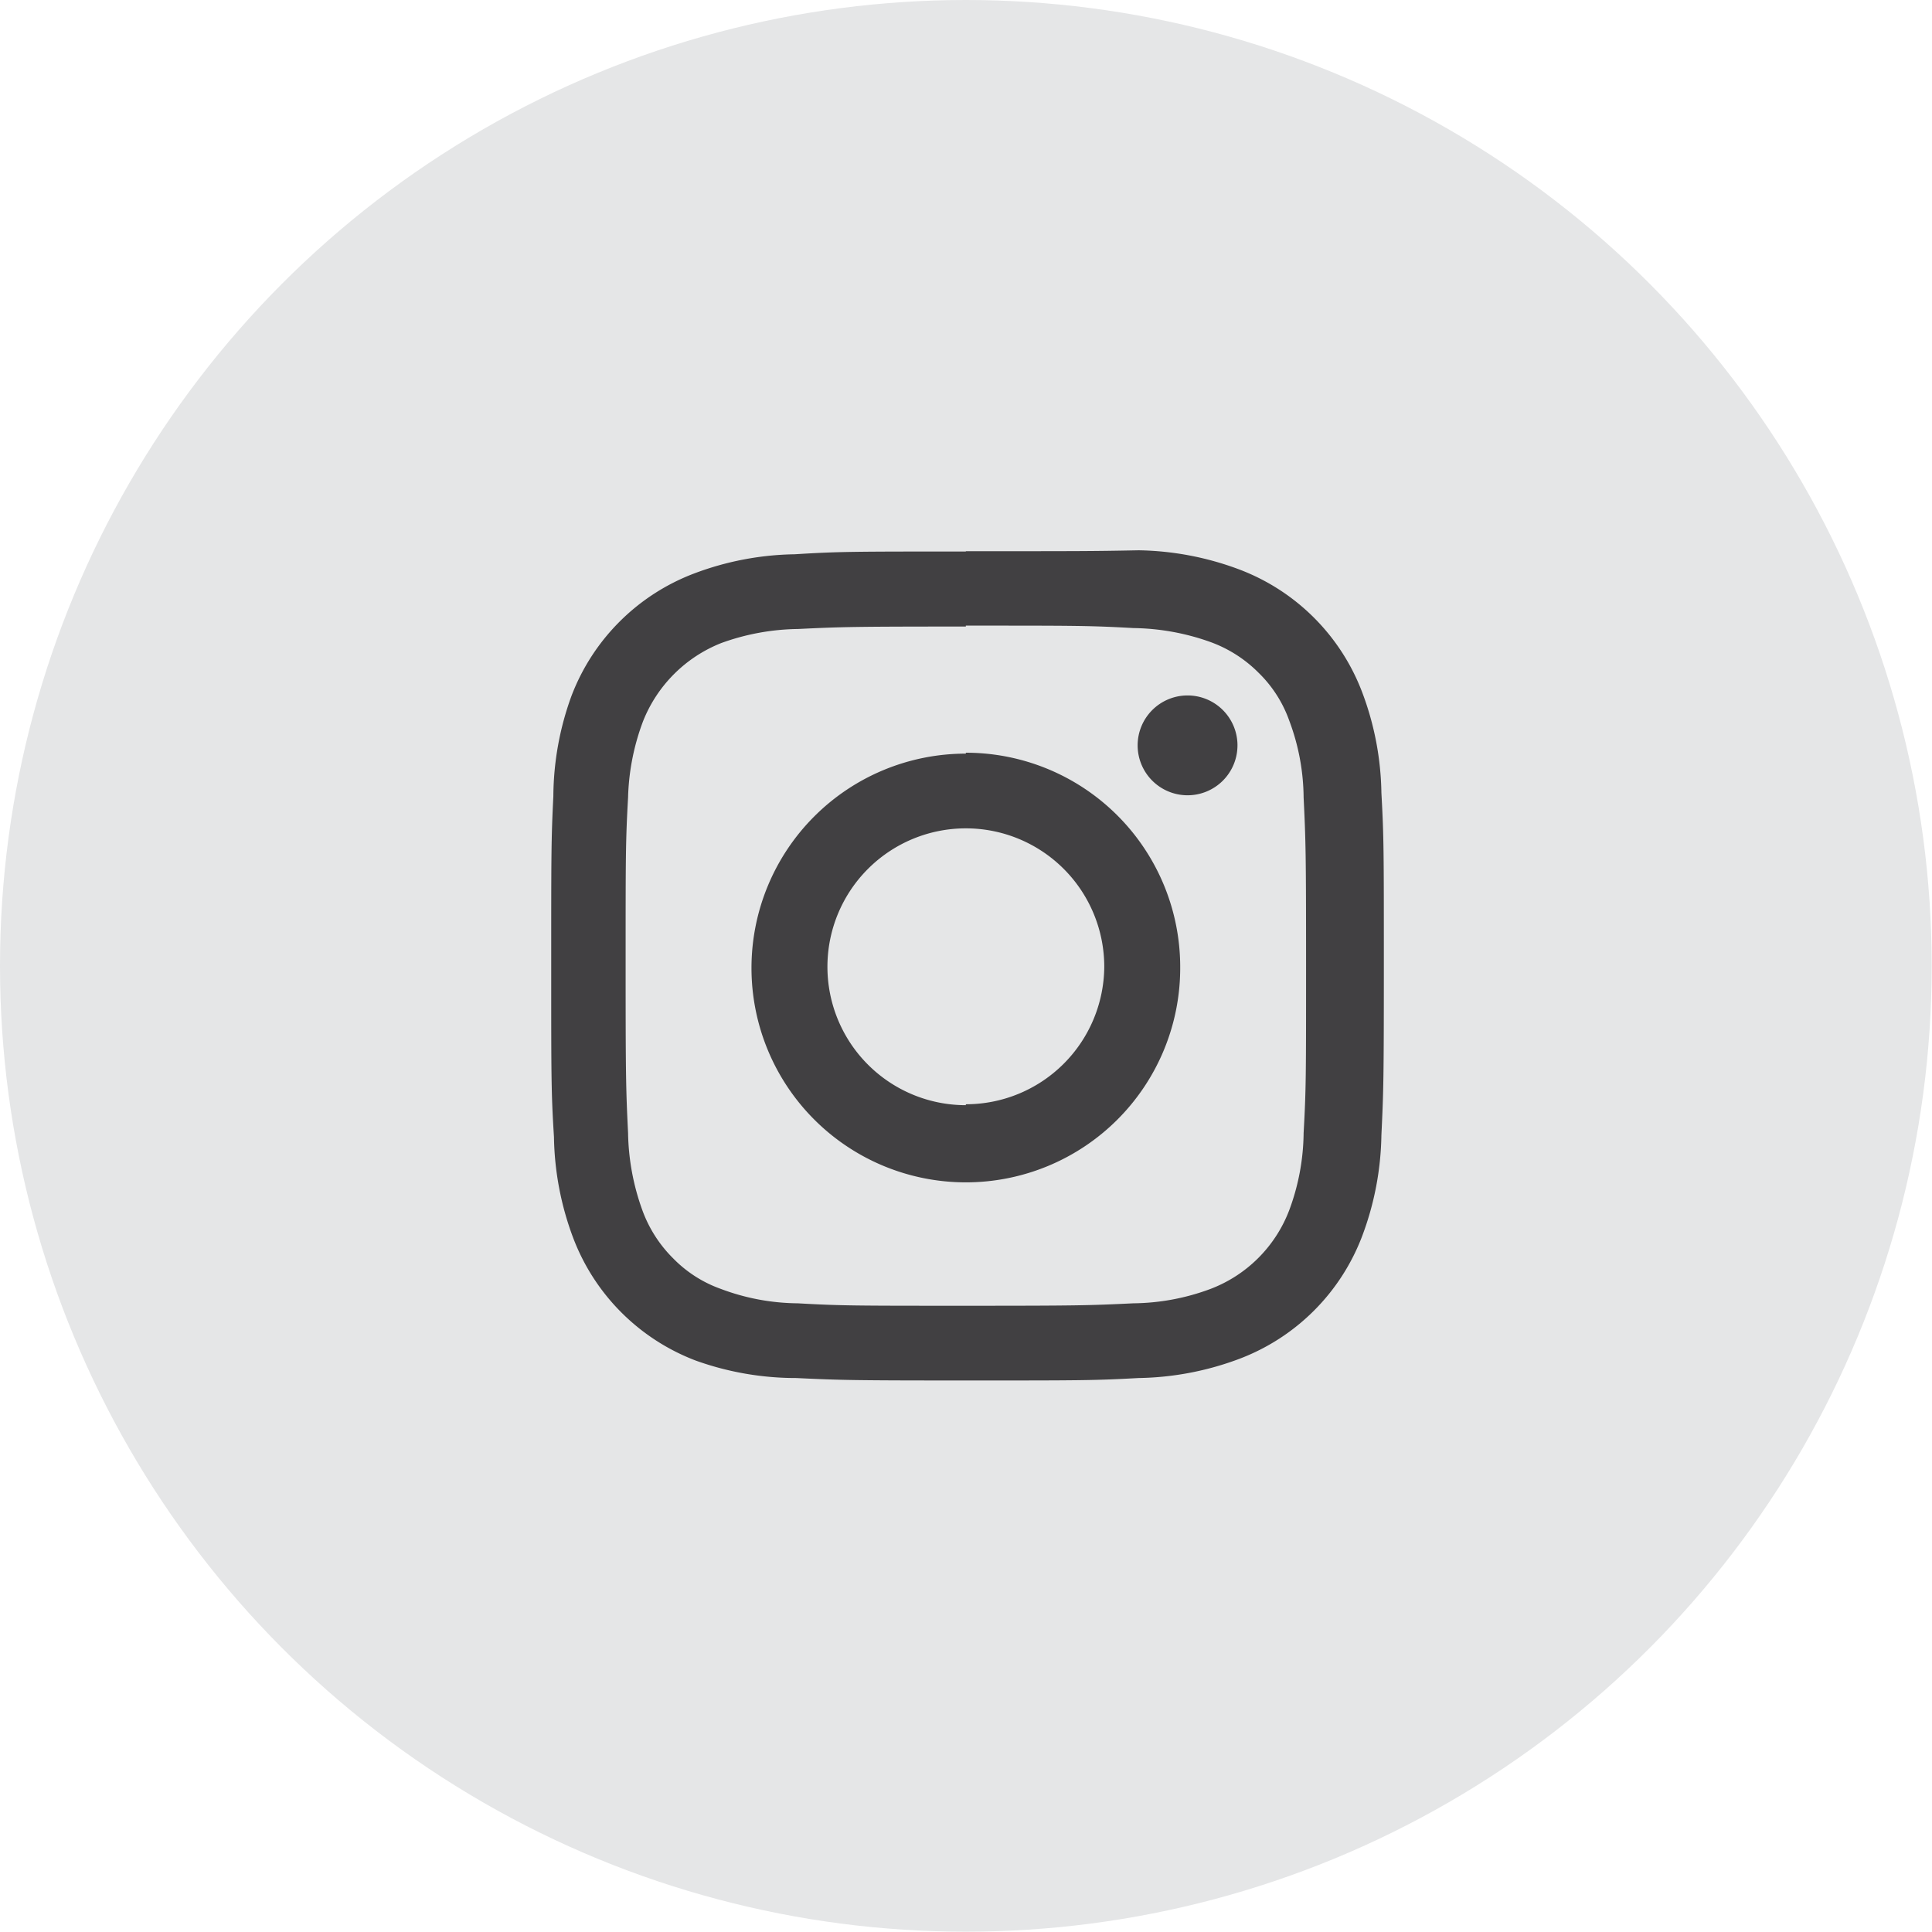 <svg xmlns="http://www.w3.org/2000/svg" viewBox="0 0 63.09 63.09"><defs><style>.cls-1{fill:#e5e6e7;}.cls-2{fill:#414042;}</style></defs><title>Ресурс 4</title><g id="Слой_2" data-name="Слой 2"><g id="Layer_3" data-name="Layer 3"><circle class="cls-1" cx="31.54" cy="31.54" r="31.54"/><path class="cls-2" d="M31.54,20.43c3.62,0,4.05,0,5.48.08a7.74,7.74,0,0,1,2.52.46,4.27,4.27,0,0,1,1.56,1,4.09,4.09,0,0,1,1,1.56,7.27,7.27,0,0,1,.47,2.51c.07,1.43.08,1.86.08,5.48s0,4.05-.08,5.48a7.4,7.4,0,0,1-.47,2.52,4.44,4.44,0,0,1-2.57,2.57,7.4,7.4,0,0,1-2.52.47c-1.43.07-1.86.08-5.48.08s-4.05,0-5.48-.08a7.27,7.27,0,0,1-2.51-.47,4.09,4.09,0,0,1-1.56-1,4.27,4.27,0,0,1-1-1.56A7.74,7.74,0,0,1,20.51,37c-.07-1.43-.08-1.86-.08-5.48s0-4.05.08-5.48A7.6,7.6,0,0,1,21,23.55,4.55,4.55,0,0,1,23.55,21a7.6,7.6,0,0,1,2.51-.46c1.43-.07,1.86-.08,5.48-.08m0-2.45c-3.68,0-4.14,0-5.59.09a9.68,9.68,0,0,0-3.29.63,6.9,6.9,0,0,0-4,4A9.68,9.68,0,0,0,18.07,26C18,27.4,18,27.86,18,31.54s0,4.15.09,5.59a9.75,9.75,0,0,0,.63,3.3,6.9,6.9,0,0,0,4,4A9.68,9.68,0,0,0,26,45c1.45.07,1.91.08,5.59.08s4.15,0,5.59-.08a9.75,9.75,0,0,0,3.3-.63,6.9,6.9,0,0,0,4-4,9.75,9.75,0,0,0,.63-3.3c.07-1.44.08-1.9.08-5.59s0-4.14-.08-5.59a9.68,9.68,0,0,0-.63-3.29,6.9,6.9,0,0,0-4-4,9.75,9.75,0,0,0-3.3-.63C35.69,18,35.23,18,31.54,18Zm0,6.6a7,7,0,1,0,7,7A7,7,0,0,0,31.54,24.58Zm0,11.48a4.52,4.52,0,1,1,4.52-4.52A4.52,4.52,0,0,1,31.54,36.06Zm8.87-11.75a1.63,1.63,0,1,1-1.63-1.63A1.63,1.63,0,0,1,40.41,24.31Z"/></g></g></svg>